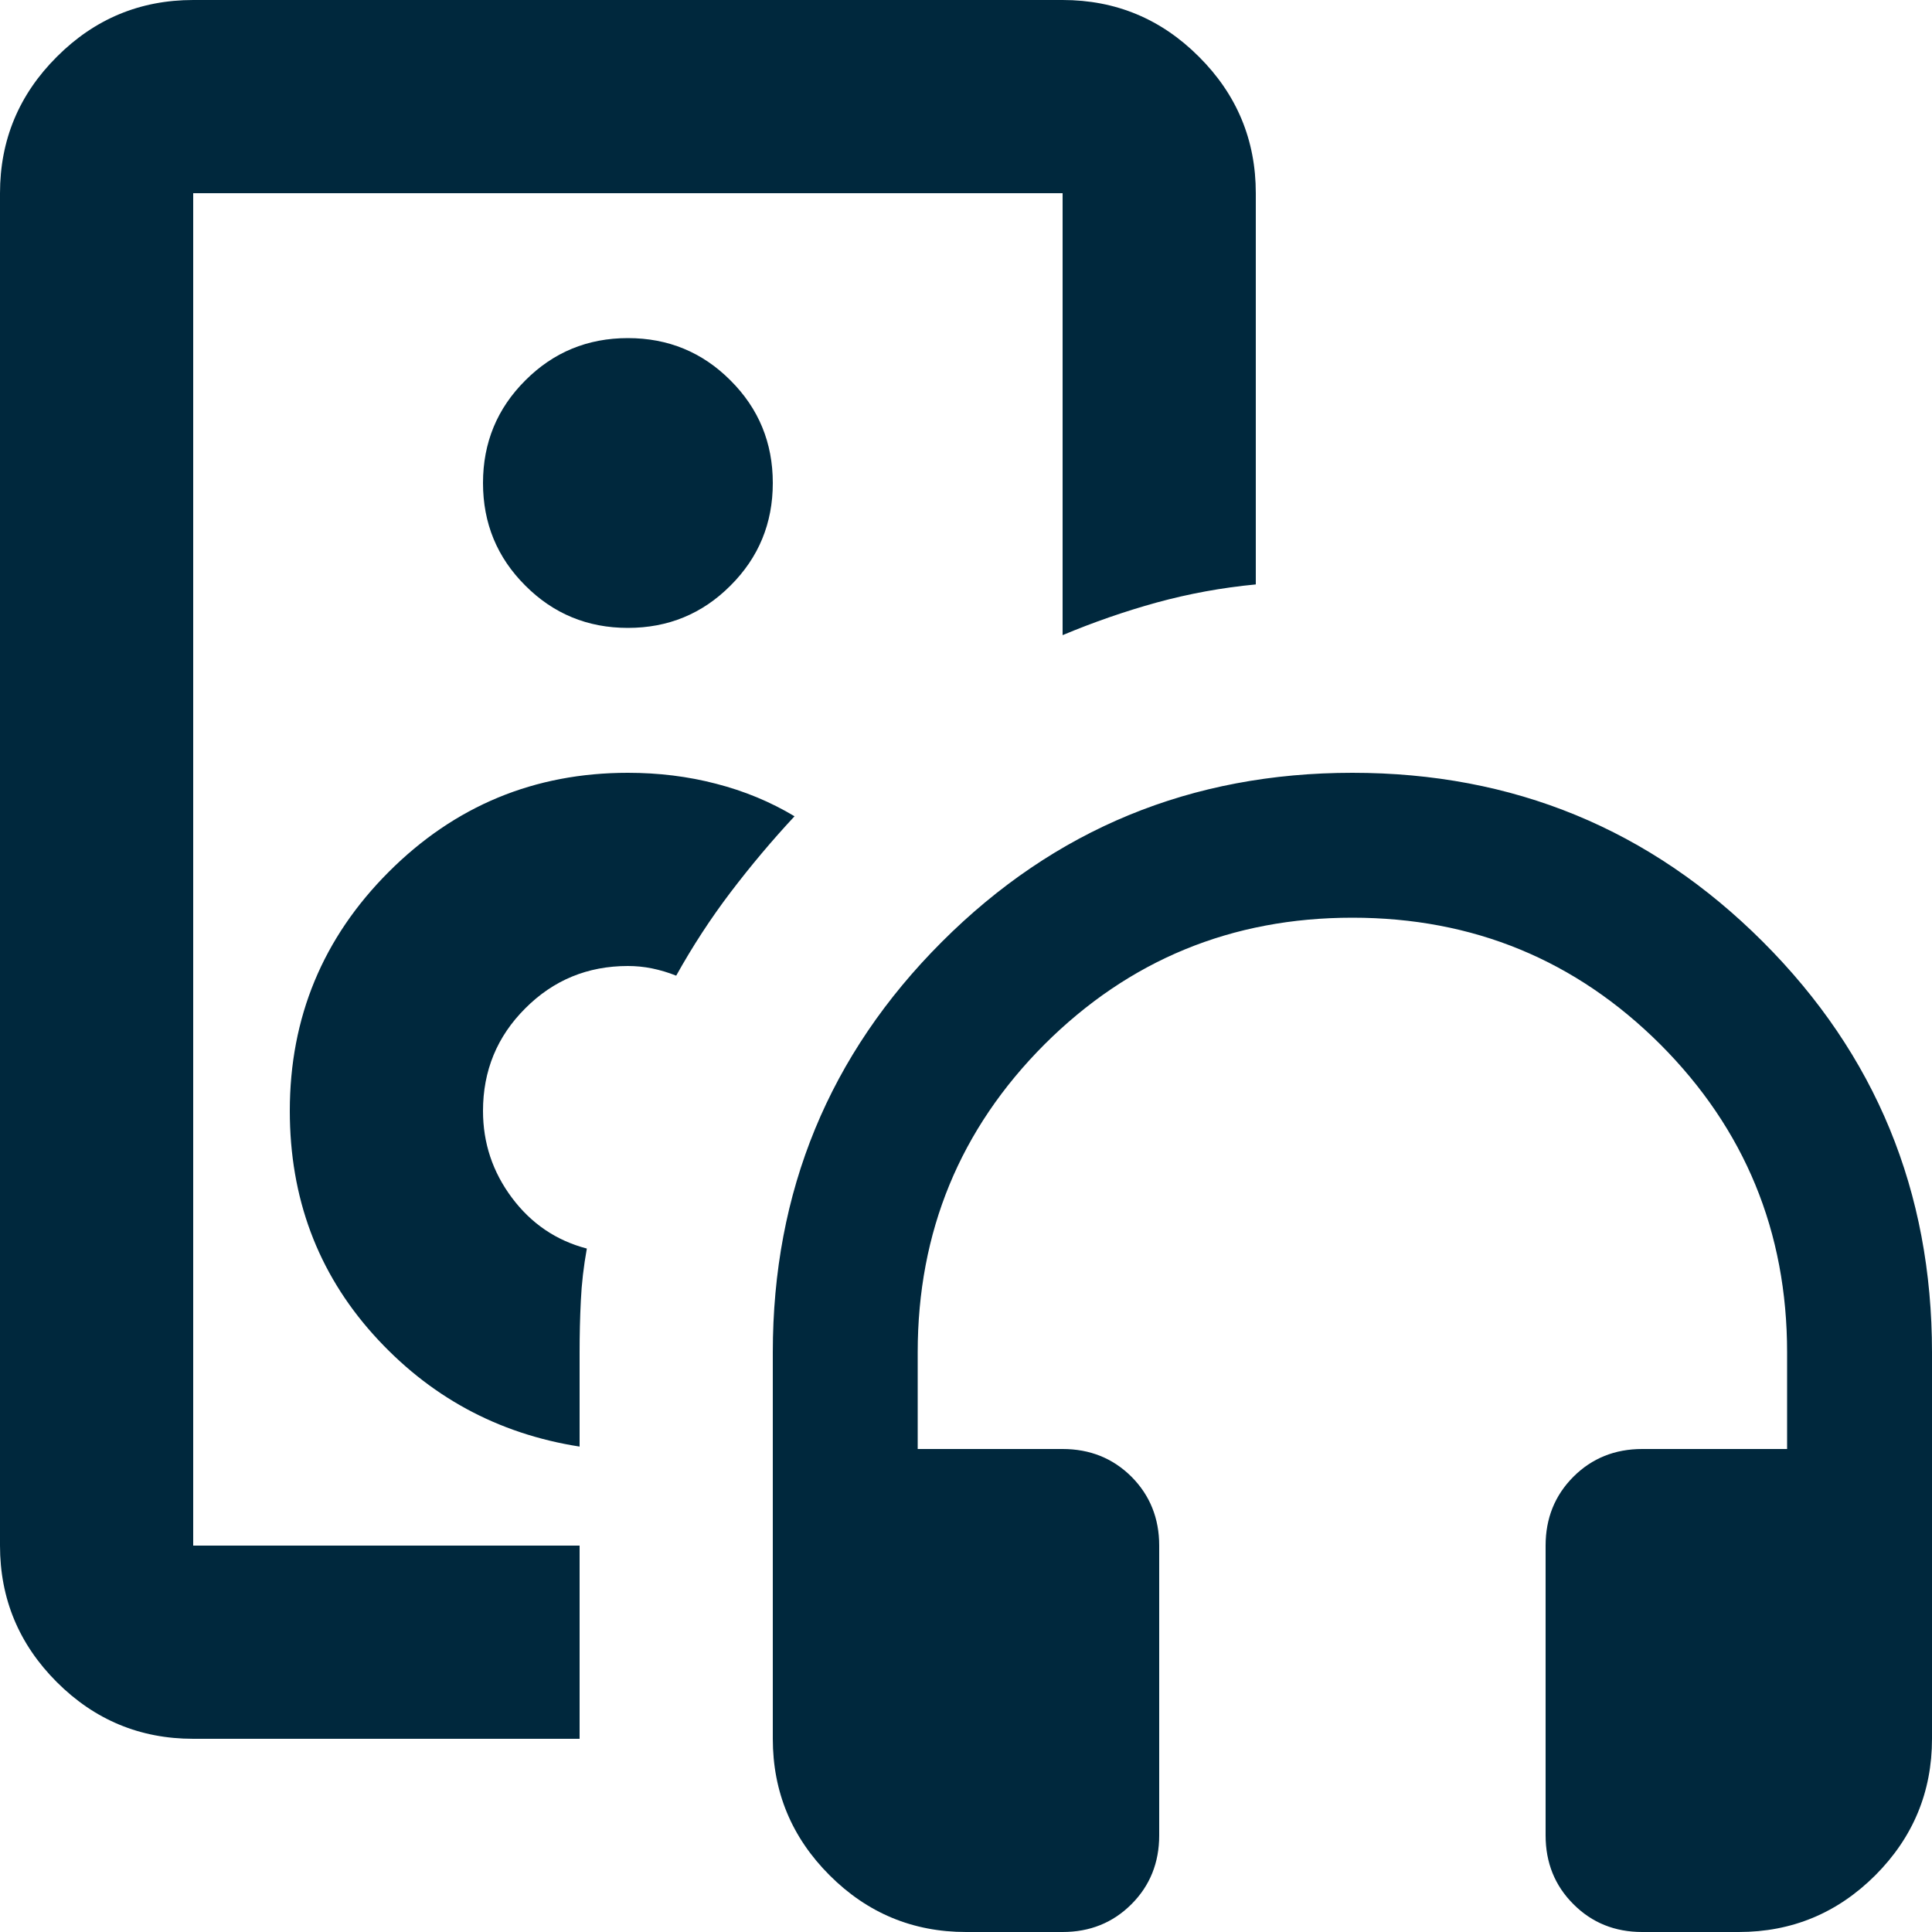 <svg width="20" height="20" viewBox="0 0 20 20" fill="none" xmlns="http://www.w3.org/2000/svg">
<path d="M2 18C1.45 18 0.979 17.804 0.588 17.413C0.196 17.021 0 16.55 0 16V2C0 1.45 0.196 0.979 0.588 0.588C0.979 0.196 1.45 0 2 0H11C11.55 0 12.021 0.196 12.412 0.588C12.804 0.979 13 1.45 13 2V6.05C12.65 6.083 12.308 6.146 11.975 6.237C11.642 6.329 11.317 6.442 11 6.575V2H2V16H6V18H2ZM6 14.975V14C6 13.817 6.004 13.637 6.013 13.463C6.021 13.287 6.042 13.108 6.075 12.925C5.758 12.842 5.5 12.667 5.3 12.4C5.1 12.133 5 11.833 5 11.5C5 11.083 5.146 10.729 5.438 10.438C5.729 10.146 6.083 10 6.5 10C6.583 10 6.667 10.008 6.75 10.025C6.833 10.042 6.917 10.067 7 10.1C7.167 9.8 7.354 9.512 7.562 9.238C7.771 8.963 7.992 8.7 8.225 8.45C7.975 8.3 7.704 8.188 7.412 8.113C7.121 8.037 6.817 8 6.5 8C5.533 8 4.708 8.342 4.025 9.025C3.342 9.708 3 10.533 3 11.5C3 12.4 3.288 13.171 3.862 13.812C4.438 14.454 5.15 14.842 6 14.975ZM6.5 6.5C6.917 6.5 7.271 6.354 7.562 6.062C7.854 5.771 8 5.417 8 5C8 4.583 7.854 4.229 7.562 3.938C7.271 3.646 6.917 3.5 6.5 3.5C6.083 3.5 5.729 3.646 5.438 3.938C5.146 4.229 5 4.583 5 5C5 5.417 5.146 5.771 5.438 6.062C5.729 6.354 6.083 6.5 6.5 6.5ZM11 20H10C9.45 20 8.979 19.804 8.588 19.413C8.196 19.021 8 18.55 8 18V14C8 12.333 8.583 10.917 9.75 9.75C10.917 8.583 12.333 8 14 8C15.667 8 17.083 8.583 18.25 9.75C19.417 10.917 20 12.333 20 14V18C20 18.55 19.804 19.021 19.413 19.413C19.021 19.804 18.55 20 18 20H17C16.717 20 16.479 19.904 16.288 19.712C16.096 19.521 16 19.283 16 19V16C16 15.717 16.096 15.479 16.288 15.287C16.479 15.096 16.717 15 17 15H18.5V14C18.5 12.75 18.062 11.688 17.188 10.812C16.312 9.938 15.25 9.5 14 9.5C12.75 9.5 11.688 9.938 10.812 10.812C9.938 11.688 9.5 12.75 9.5 14V15H11C11.283 15 11.521 15.096 11.713 15.287C11.904 15.479 12 15.717 12 16V19C12 19.283 11.904 19.521 11.713 19.712C11.521 19.904 11.283 20 11 20Z" fill="#00283D"/>
</svg>